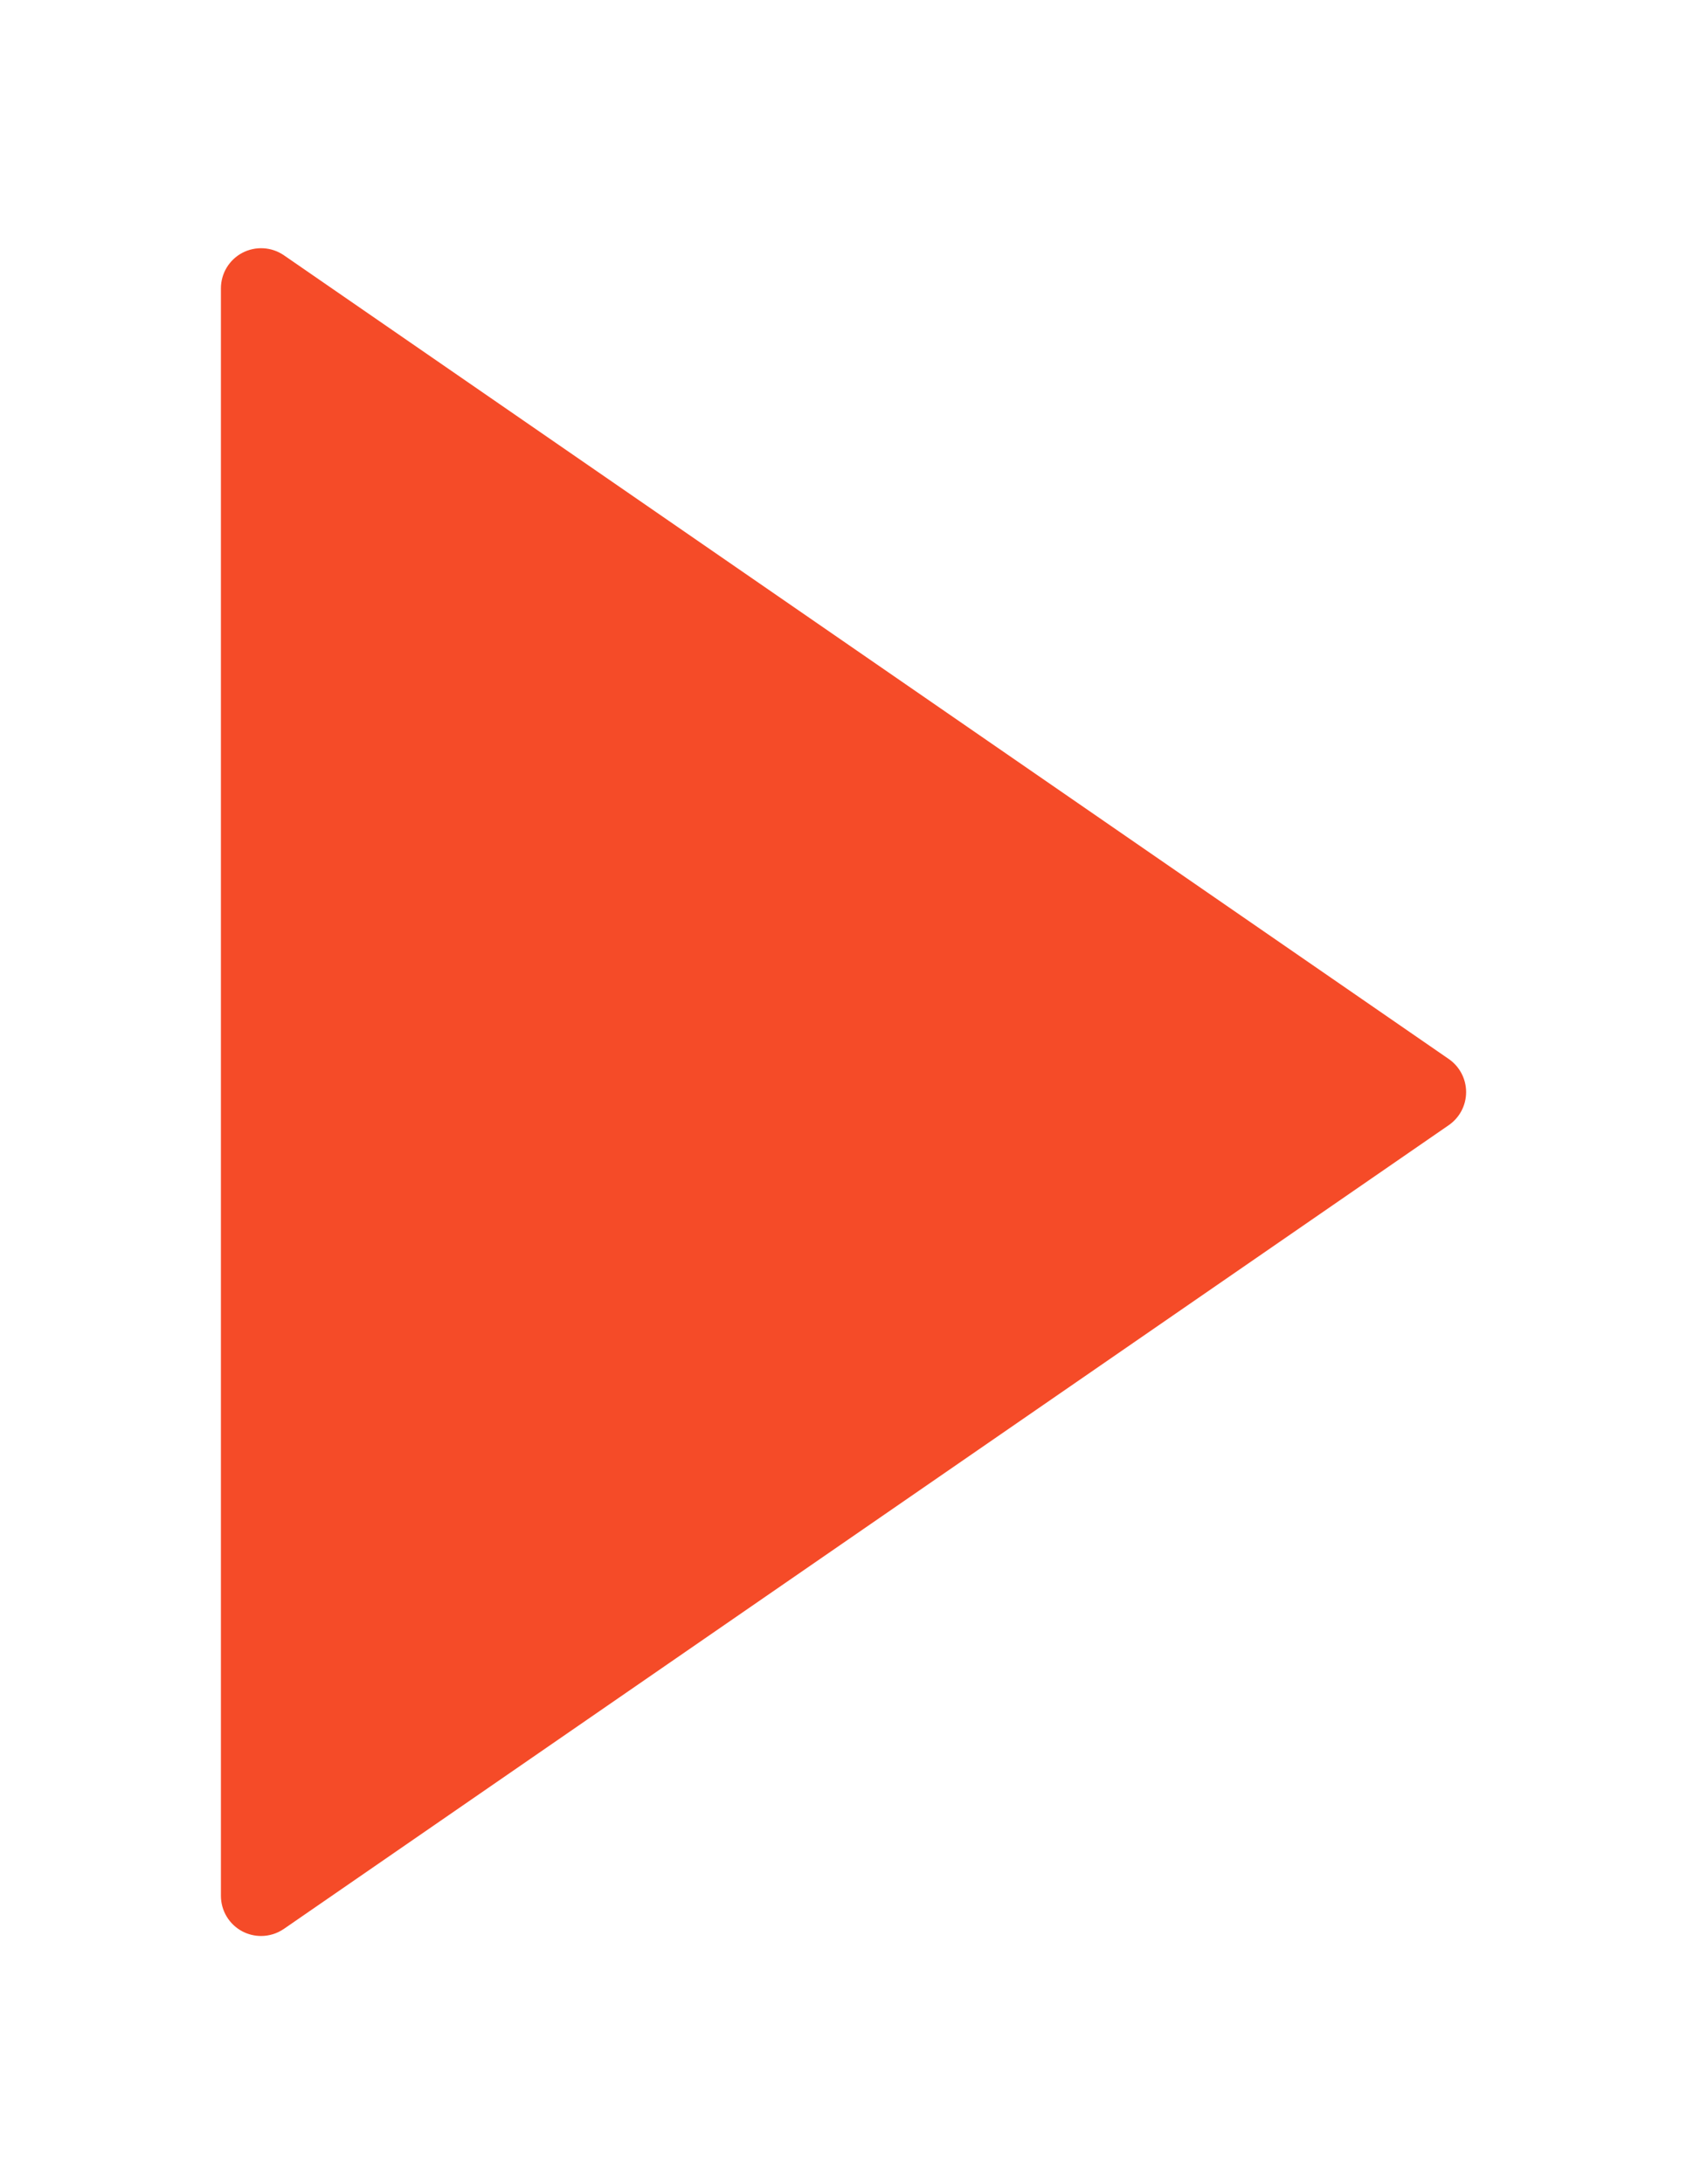 <?xml version="1.0" encoding="utf-8"?>
<!-- Generator: Adobe Illustrator 16.0.0, SVG Export Plug-In . SVG Version: 6.00 Build 0)  -->
<!DOCTYPE svg PUBLIC "-//W3C//DTD SVG 1.1//EN" "http://www.w3.org/Graphics/SVG/1.1/DTD/svg11.dtd">
<svg version="1.1" id="Capa_1" xmlns="http://www.w3.org/2000/svg" xmlns:xlink="http://www.w3.org/1999/xlink" x="0px" y="0px"
	 width="612px" height="792px" viewBox="0 0 612 792" enable-background="new 0 0 612 792" xml:space="preserve">
<path fill="#F54B28" d="M525.575,384L102.993,92.564C98.52,89.49,92.72,89.169,87.94,91.661c-4.794,2.521-7.796,7.476-7.796,12.896
	v582.872c0,5.42,3.002,10.39,7.796,12.91c2.128,1.107,4.459,1.661,6.776,1.661c2.9,0,5.785-0.874,8.277-2.579l422.582-291.436
	c3.948-2.726,6.295-7.198,6.295-11.993C531.87,391.199,529.509,386.725,525.575,384z"/>
</svg>

